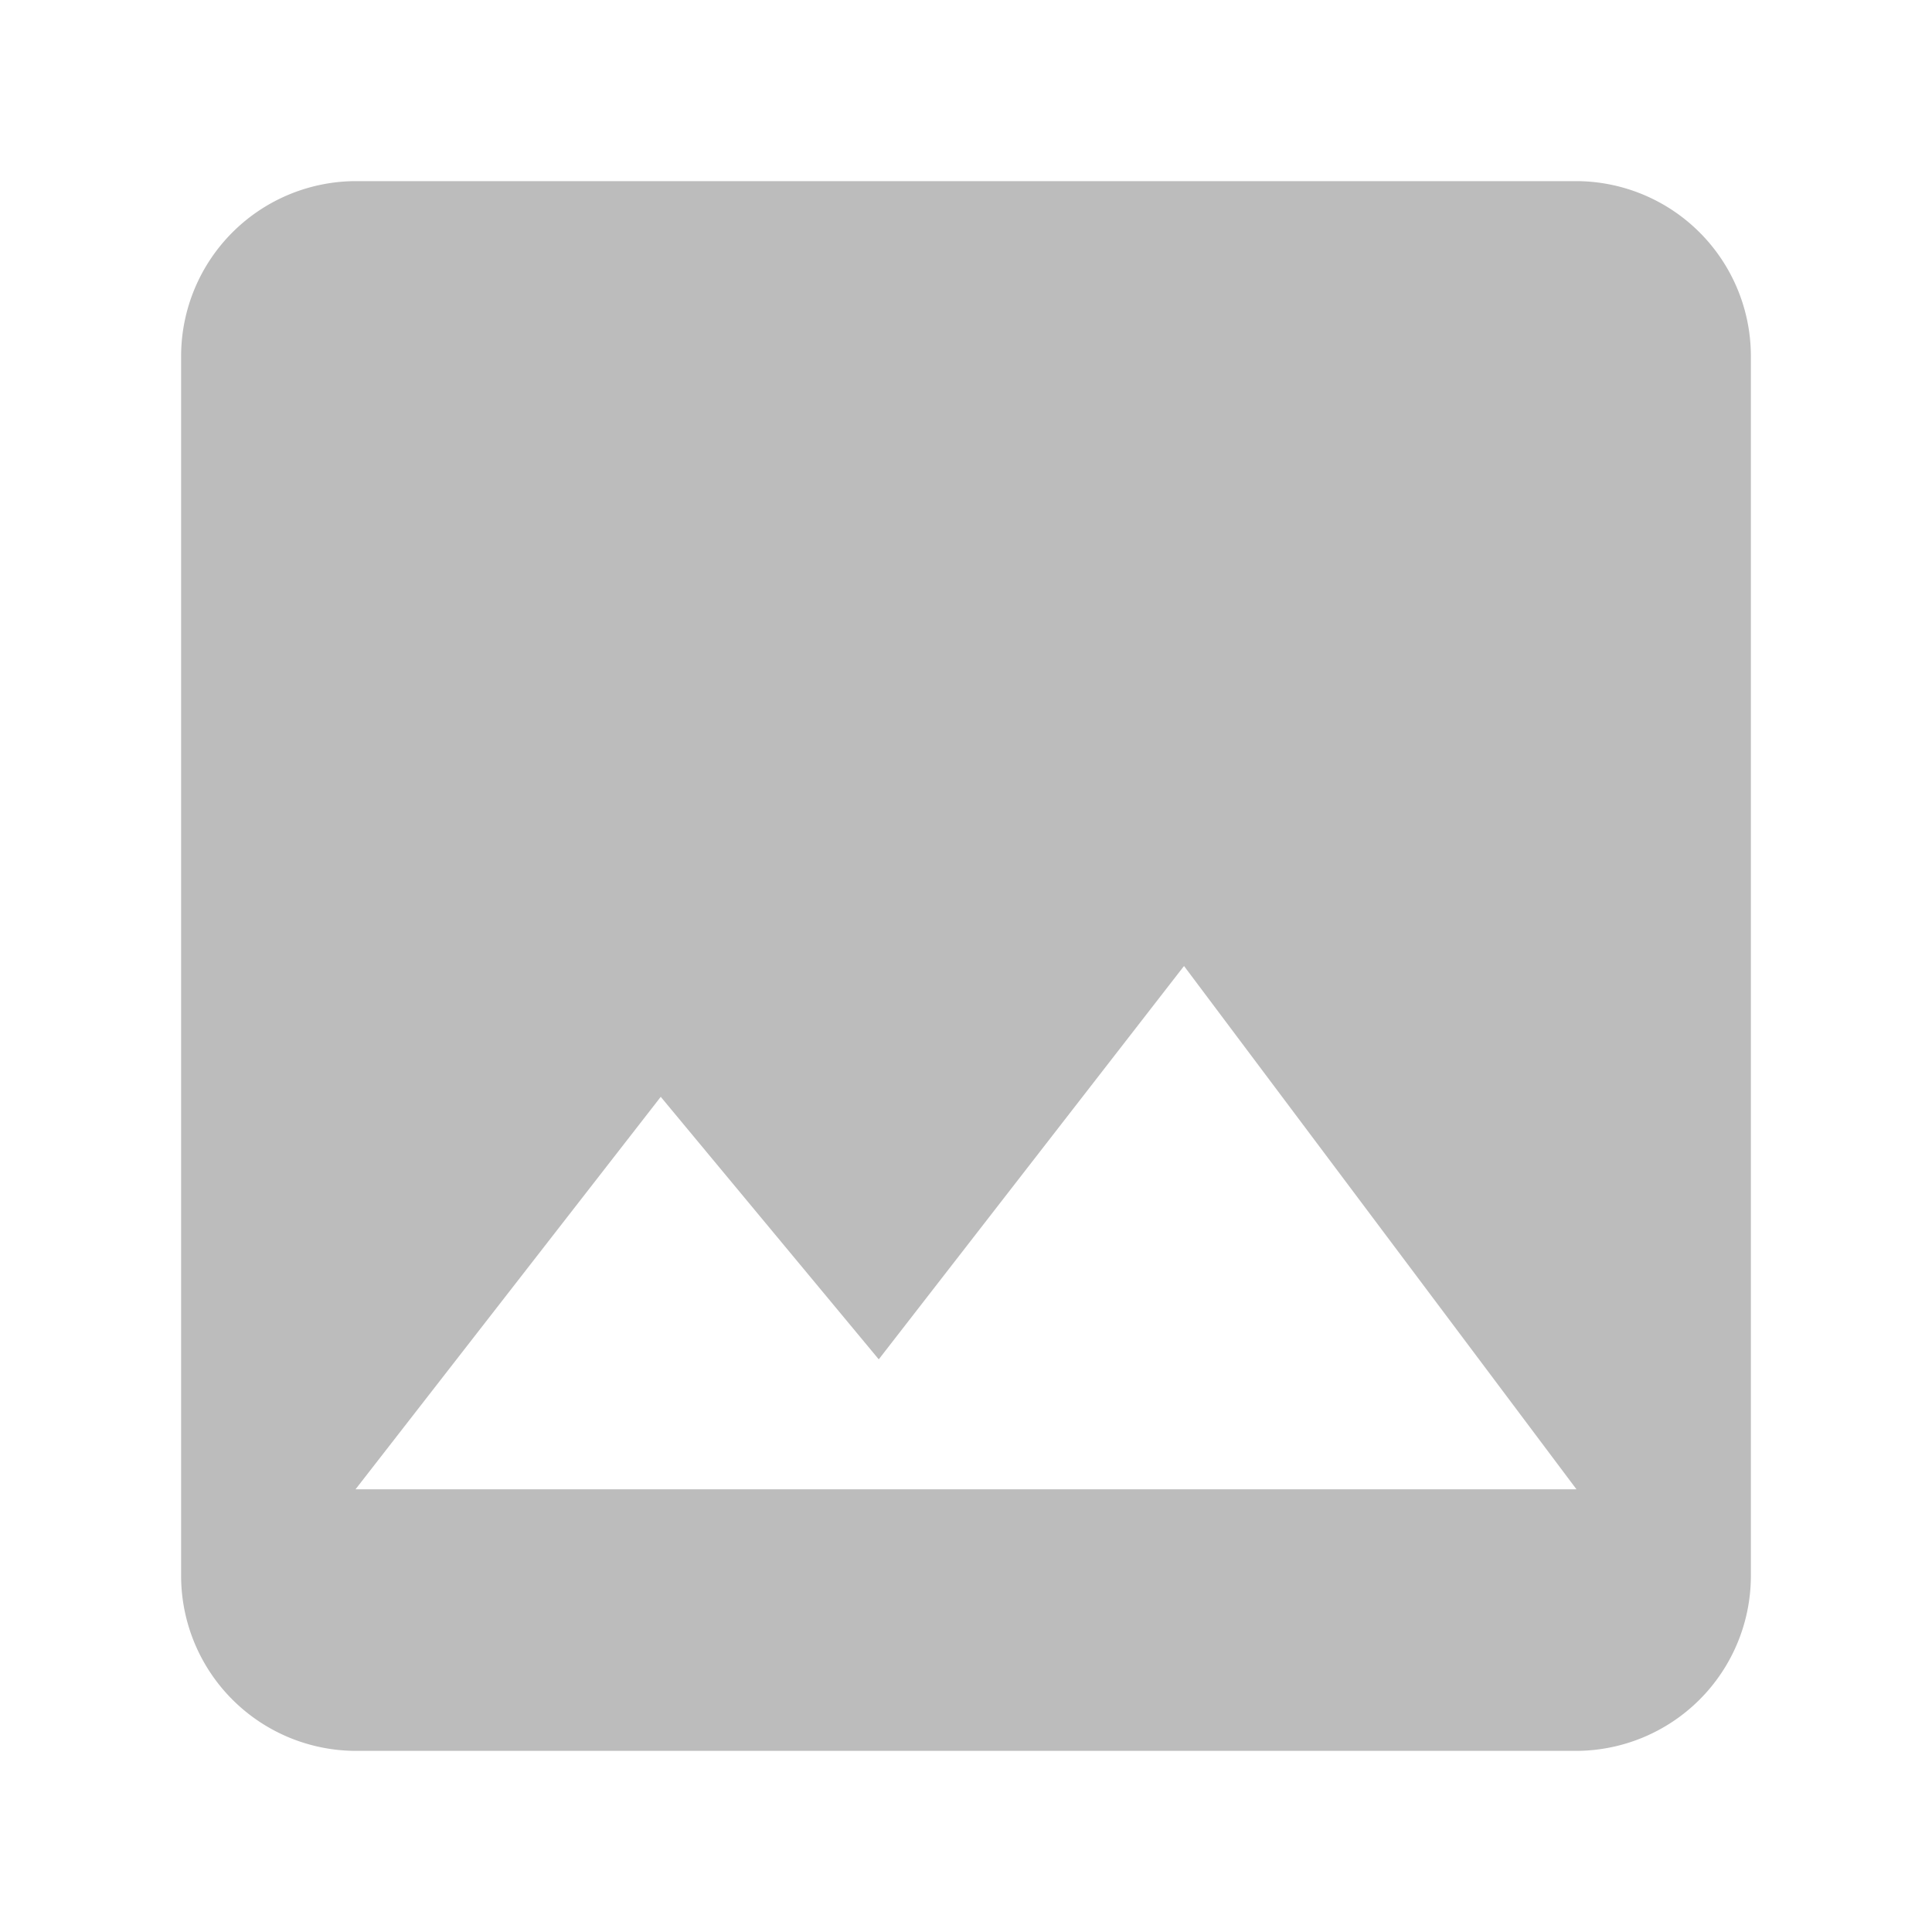 <svg xmlns="http://www.w3.org/2000/svg" width="32" height="32" viewBox="0 0 32 32"><path d="M0,0H32V32H0Z" fill="none"/><path d="M29,26.111V5.889A2.9,2.9,0,0,0,26.111,3H5.889A2.9,2.9,0,0,0,3,5.889V26.111A2.9,2.9,0,0,0,5.889,29H26.111A2.9,2.9,0,0,0,29,26.111ZM10.944,18.167l3.611,4.348L19.611,16l6.5,8.667H5.889Z" fill="#bcbcbc"/></svg>
